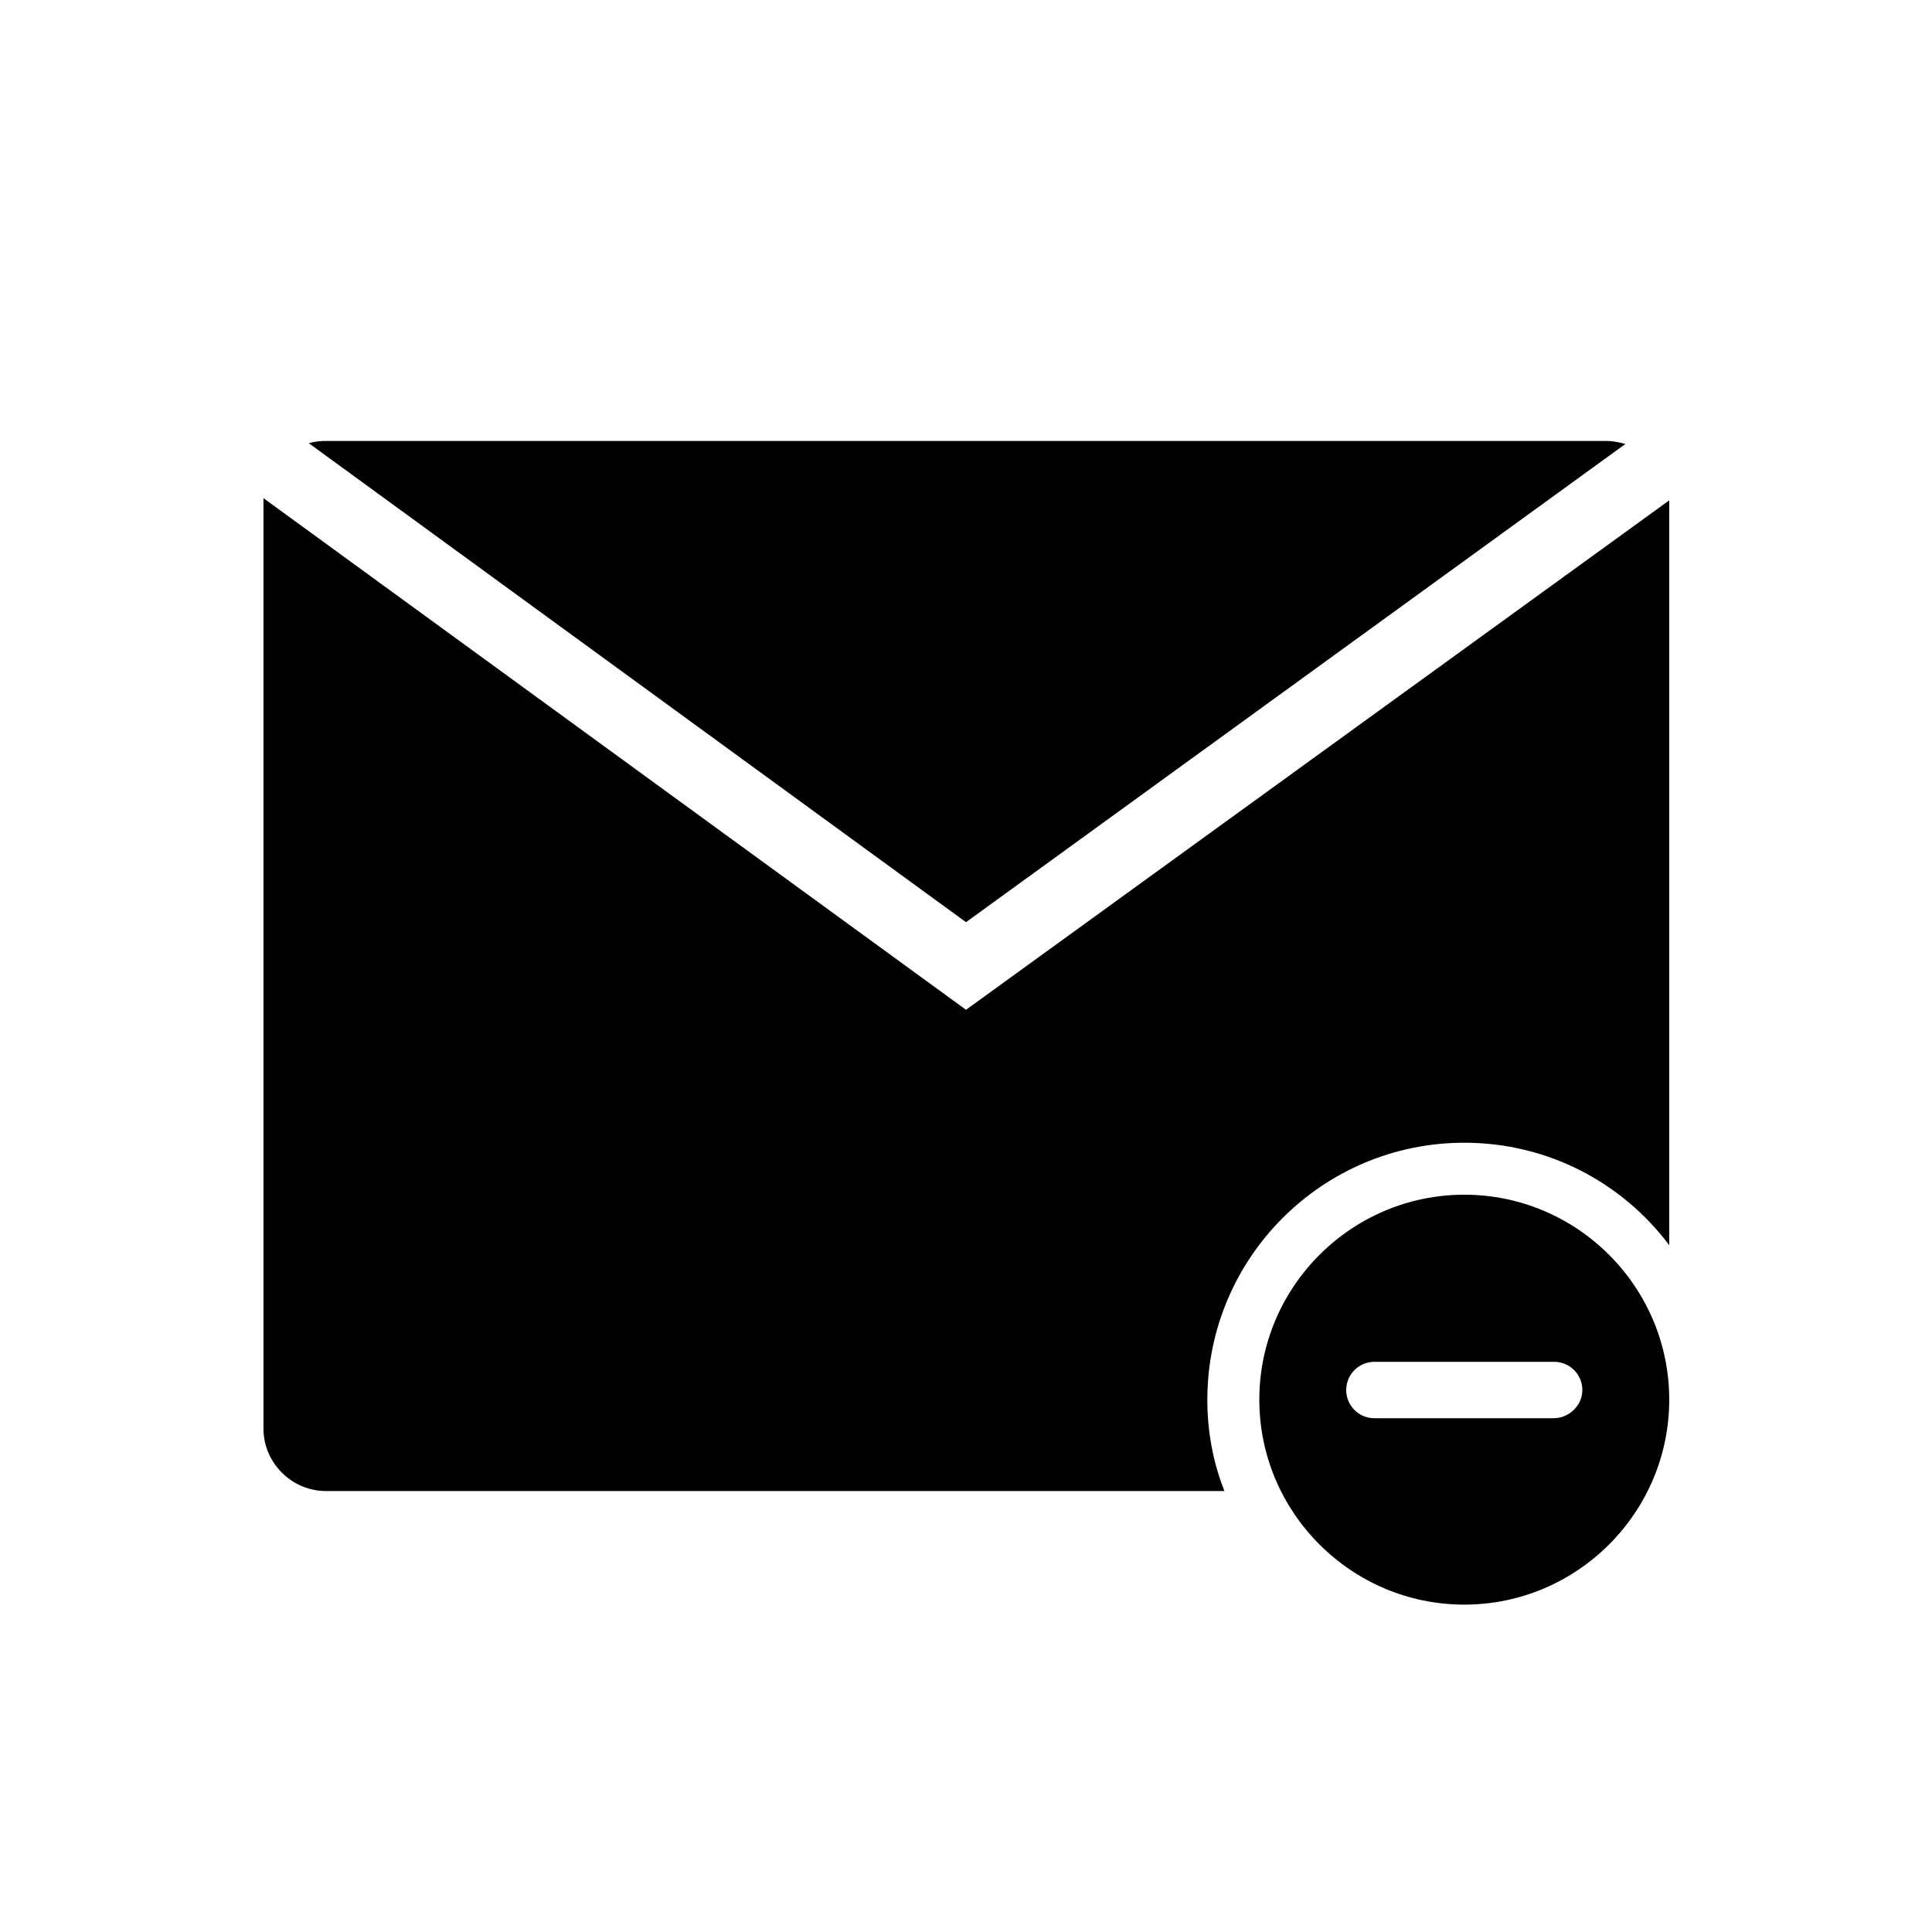 <?xml version="1.0" encoding="UTF-8"?>
<!-- Uploaded to: SVG Repo, www.svgrepo.com, Generator: SVG Repo Mixer Tools -->
<svg fill="#000000" width="800px" height="800px" version="1.1" viewBox="144 144 512 512" xmlns="http://www.w3.org/2000/svg">
 <g>
  <path d="m400 388.39 174.76-126.74c-1.574-0.395-3.148-0.789-4.922-0.789h-339.68c-1.574 0-2.953 0.195-4.328 0.59z"/>
  <path d="m463.96 514.93c0-37.59 30.504-68.094 68.094-68.094 22.238 0 41.918 10.629 54.316 27.16v-196.61-0.789l-186.37 135.01-186.18-135.59v1.379 245.21c0 9.055 7.477 16.531 16.531 16.531h238.13c-2.953-7.484-4.527-15.551-4.527-24.211z"/>
  <path d="m532.05 460.61c-29.914 0-54.316 24.402-54.316 54.316 0 29.914 24.402 54.316 54.316 54.316 29.914 0 54.316-24.402 54.316-54.316 0-29.914-24.402-54.316-54.316-54.316zm23.617 59.238h-47.43c-4.133 0-7.477-3.344-7.477-7.477s3.344-7.477 7.477-7.477h47.625c4.133 0 7.477 3.344 7.477 7.477 0.004 4.129-3.539 7.477-7.672 7.477z"/>
 </g>
</svg>